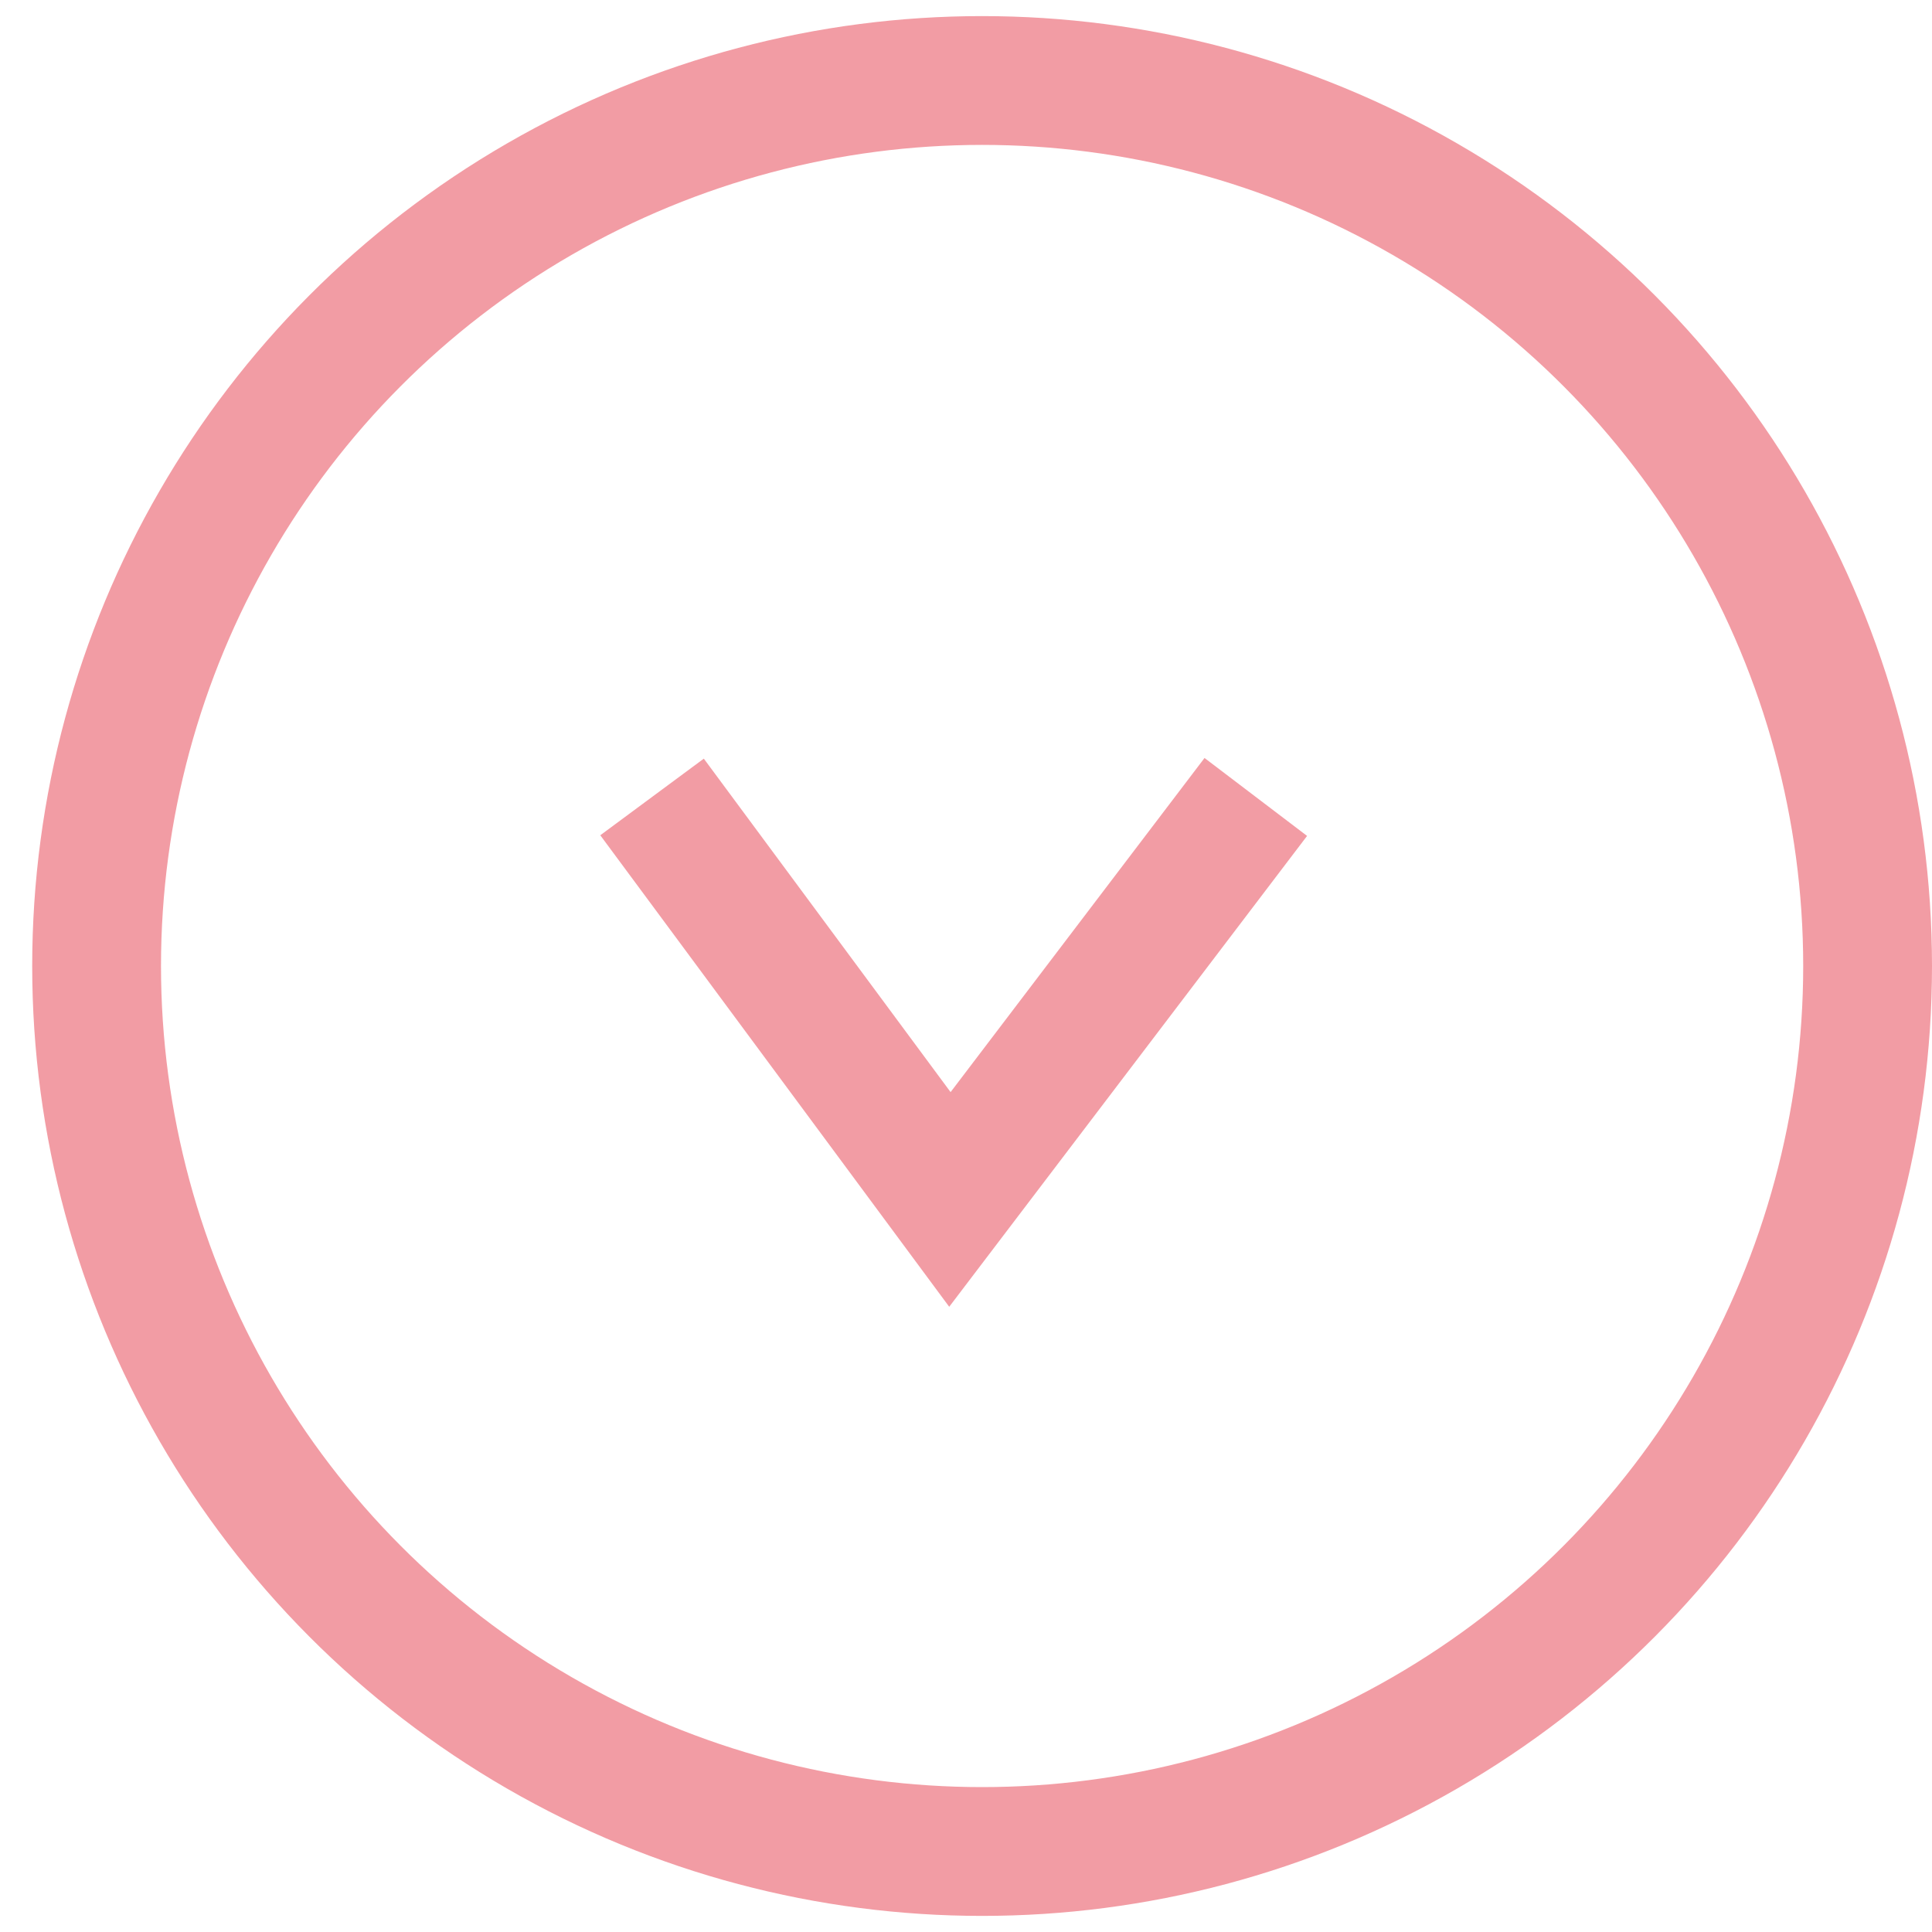 <svg enable-background="new 0 0 24 24" viewBox="0 0 24 24" xmlns="http://www.w3.org/2000/svg"><g fill="none" stroke="#f29ca4" stroke-miterlimit="10" stroke-width="1.6"><circle cx="12.2" cy="12" r="11"/><path d="m8.1 9.9 3.7 5 3.8-5"/></g></svg>